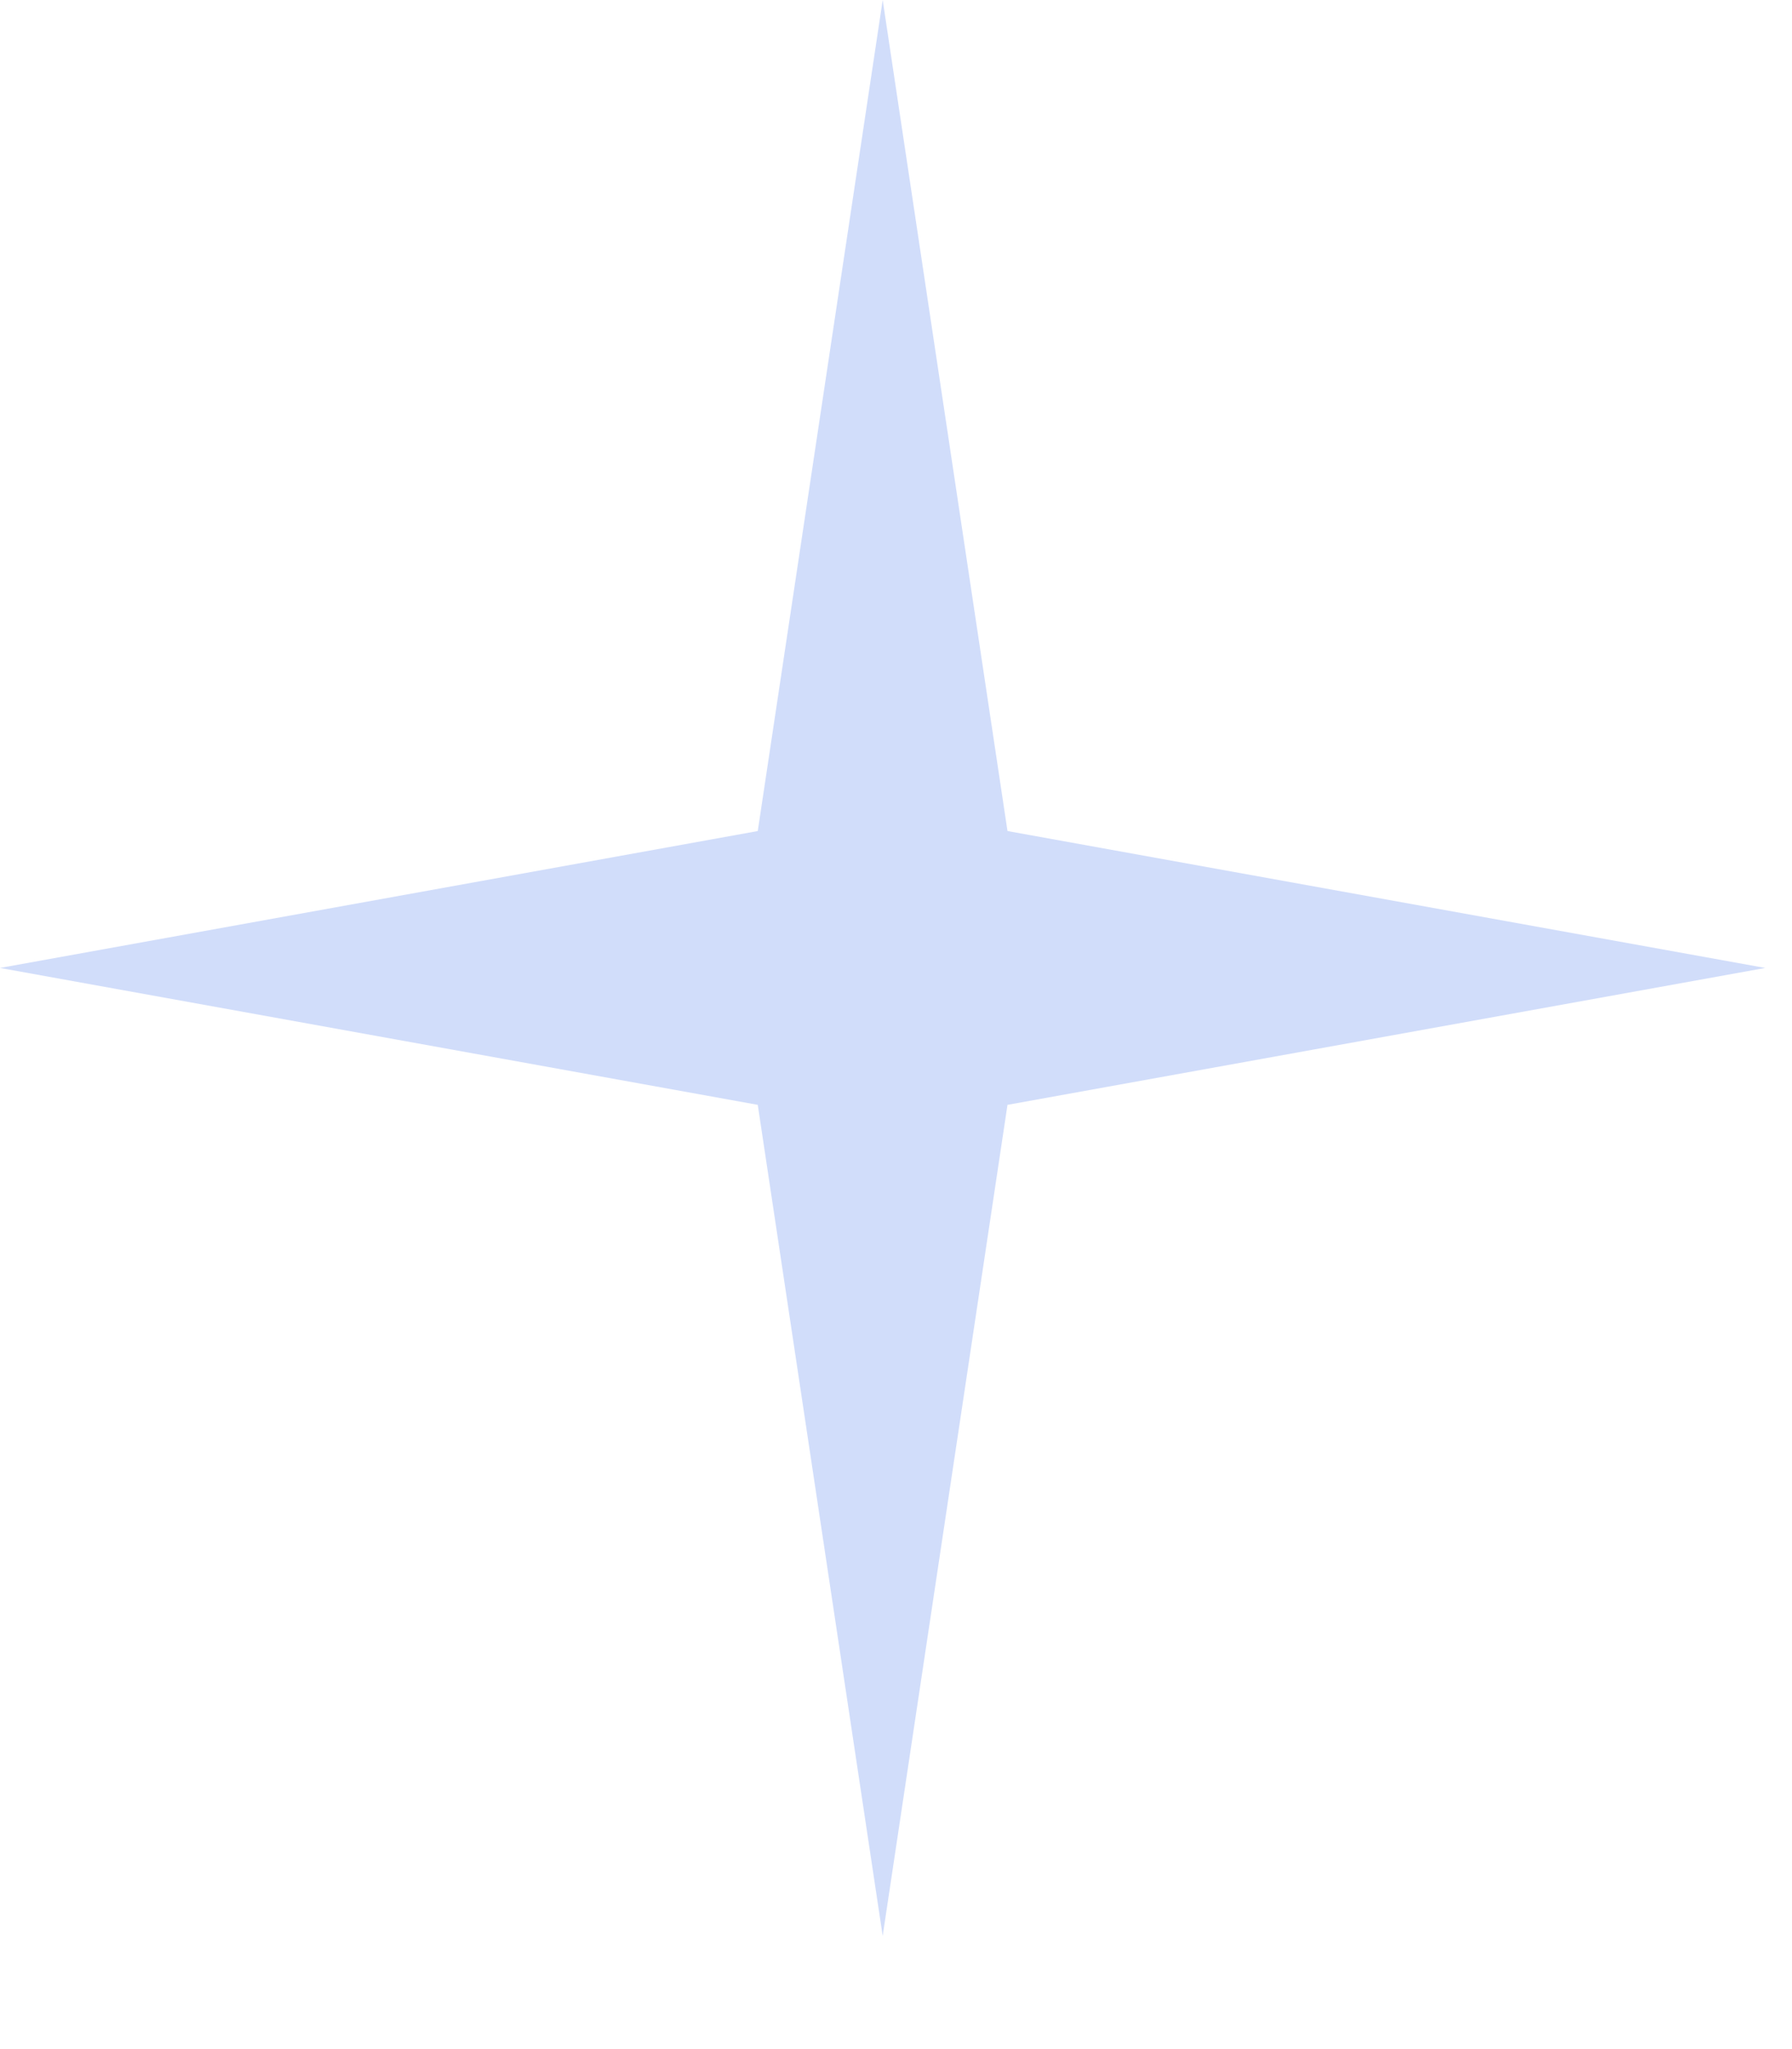 <?xml version="1.0" encoding="UTF-8"?> <svg xmlns="http://www.w3.org/2000/svg" width="14" height="16" viewBox="0 0 14 16" fill="none"> <path d="M6.896 0L7.871 6.489L13.791 7.558L7.871 8.627L6.896 15.116L5.92 8.627L0 7.558L5.92 6.489L6.896 0Z" fill="#D1DDFA"></path> </svg> 